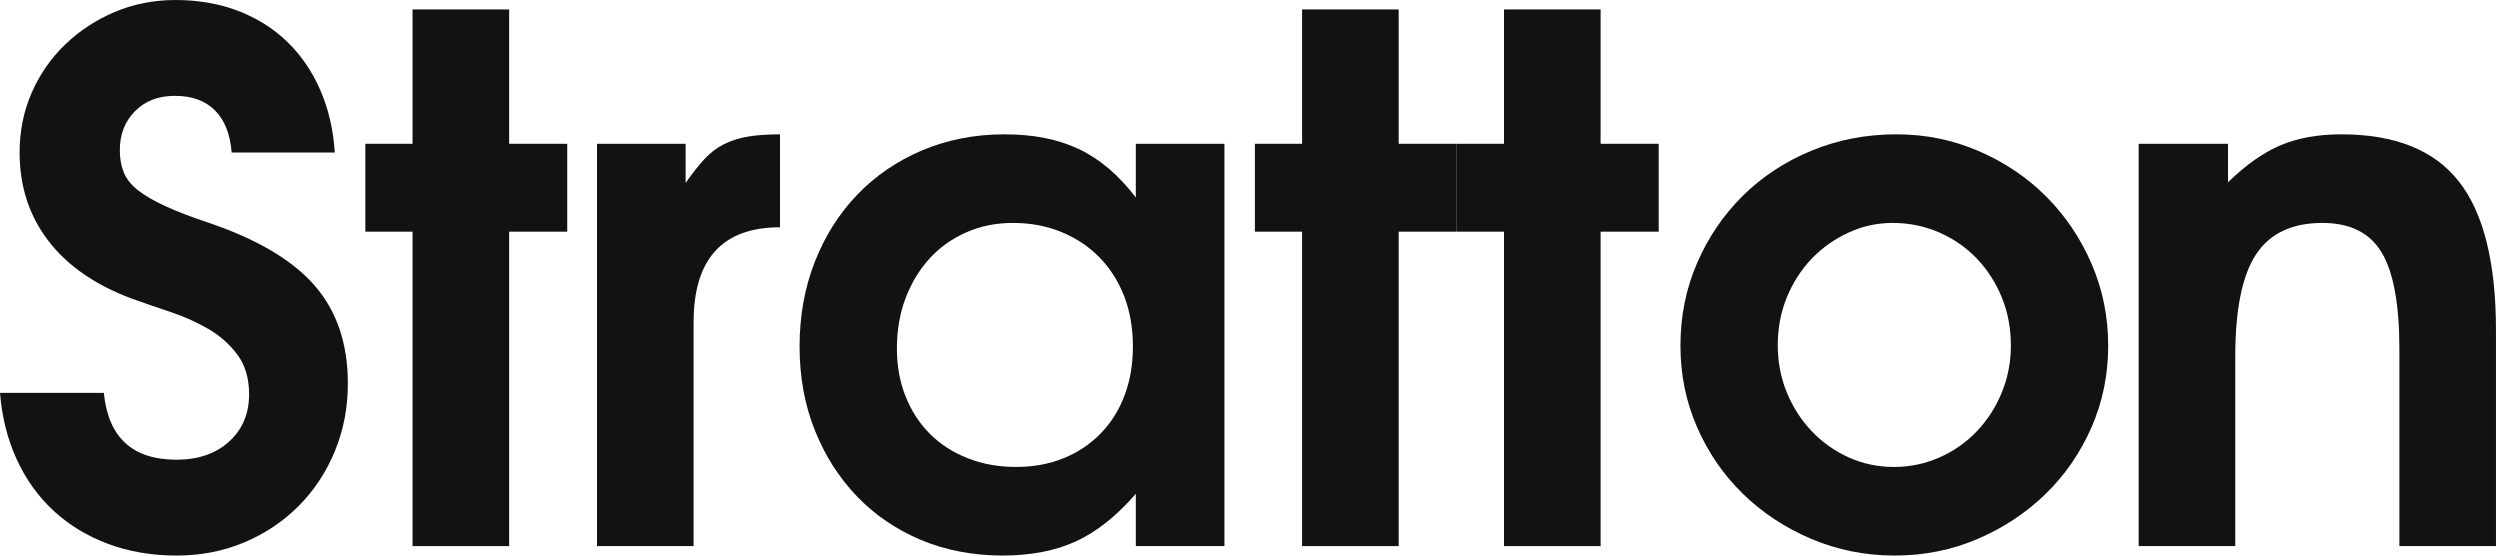 <?xml version="1.0" encoding="UTF-8"?> <svg xmlns="http://www.w3.org/2000/svg" width="180" height="40" viewBox="0 0 180 40" fill="none"><path d="M7.477 28.288C7.791 31.495 9.534 33.098 12.706 33.098C14.274 33.098 15.538 32.663 16.497 31.791C17.455 30.92 17.935 29.787 17.935 28.392C17.935 27.242 17.655 26.292 17.098 25.543C16.54 24.793 15.843 24.175 15.007 23.686C14.17 23.198 13.255 22.789 12.261 22.457C11.268 22.127 10.335 21.804 9.464 21.49C6.85 20.515 4.854 19.129 3.477 17.333C2.1 15.538 1.412 13.421 1.412 10.98C1.412 9.447 1.699 8.018 2.275 6.693C2.85 5.368 3.651 4.209 4.68 3.216C5.708 2.222 6.902 1.438 8.261 0.863C9.621 0.288 11.085 0 12.654 0C14.222 0 15.791 0.261 17.15 0.784C18.51 1.307 19.686 2.048 20.68 3.007C21.673 3.965 22.466 5.124 23.059 6.484C23.651 7.843 24 9.342 24.105 10.98H16.68C16.575 9.656 16.174 8.645 15.477 7.948C14.78 7.251 13.821 6.902 12.601 6.902C11.381 6.902 10.457 7.268 9.725 8C8.993 8.732 8.627 9.673 8.627 10.823C8.627 11.416 8.723 11.948 8.915 12.418C9.106 12.889 9.446 13.316 9.935 13.699C10.422 14.083 11.085 14.466 11.922 14.85C12.758 15.233 13.804 15.634 15.059 16.052C18.544 17.238 21.08 18.745 22.667 20.575C24.253 22.405 25.046 24.75 25.046 27.608C25.046 29.351 24.732 30.98 24.105 32.497C23.477 34.013 22.605 35.329 21.49 36.444C20.375 37.56 19.067 38.431 17.569 39.059C16.07 39.686 14.449 40 12.706 40C10.963 40 9.289 39.721 7.791 39.163C6.292 38.606 4.985 37.813 3.869 36.784C2.753 35.756 1.865 34.519 1.203 33.072C0.54 31.626 0.139 30.031 0 28.288H7.477Z" fill="#121212"></path><path d="M29.703 16.68H26.305V10.353H29.703V0.68H36.658V10.353H40.841V16.68H36.658V39.32H29.703V16.68Z" fill="#121212"></path><path d="M42.984 10.352H49.364V13.175C49.851 12.478 50.305 11.903 50.723 11.45C51.141 10.997 51.612 10.639 52.135 10.378C52.658 10.116 53.241 9.933 53.886 9.829C54.531 9.724 55.289 9.672 56.161 9.672V16.365C52.012 16.365 49.939 18.648 49.939 23.214V39.319H42.984V10.352Z" fill="#121212"></path><path d="M57.57 24.94C57.57 22.744 57.936 20.713 58.668 18.848C59.4 16.984 60.42 15.371 61.727 14.012C63.034 12.652 64.594 11.589 66.407 10.822C68.219 10.056 70.189 9.672 72.315 9.672C74.442 9.672 76.202 10.03 77.701 10.744C79.2 11.459 80.559 12.618 81.779 14.221V10.352H88.159V39.319H81.779V35.554C80.385 37.158 78.947 38.299 77.466 38.979C75.984 39.659 74.215 39.999 72.159 39.999C70.102 39.999 68.08 39.624 66.302 38.874C64.525 38.125 62.99 37.08 61.701 35.737C60.411 34.395 59.4 32.809 58.668 30.979C57.936 29.149 57.57 27.136 57.57 24.94ZM64.577 25.097C64.577 26.352 64.786 27.502 65.204 28.548C65.623 29.593 66.206 30.491 66.956 31.241C67.705 31.99 68.611 32.574 69.675 32.992C70.738 33.41 71.897 33.62 73.152 33.62C74.407 33.62 75.548 33.41 76.577 32.992C77.605 32.574 78.494 31.981 79.243 31.214C79.993 30.448 80.568 29.533 80.969 28.469C81.37 27.406 81.57 26.23 81.57 24.94C81.57 23.65 81.361 22.413 80.943 21.332C80.525 20.252 79.932 19.319 79.165 18.535C78.398 17.75 77.483 17.141 76.42 16.705C75.356 16.269 74.198 16.051 72.943 16.051C71.688 16.051 70.598 16.278 69.57 16.731C68.542 17.184 67.662 17.811 66.93 18.613C66.198 19.415 65.623 20.365 65.204 21.463C64.786 22.561 64.577 23.772 64.577 25.097Z" fill="#121212"></path><path d="M93.75 16.68H90.352V10.353H93.75V0.68H100.705V10.353H104.888V16.68H100.705V39.32H93.75V16.68Z" fill="#121212"></path><path d="M108.289 16.68H104.891V10.353H108.289V0.68H115.244V10.353H119.427V16.68H115.244V39.32H108.289V16.68Z" fill="#121212"></path><path d="M120.992 24.888C120.992 22.762 121.393 20.775 122.195 18.927C122.996 17.079 124.094 15.467 125.489 14.09C126.883 12.713 128.53 11.633 130.43 10.848C132.33 10.064 134.36 9.672 136.522 9.672C138.683 9.672 140.591 10.073 142.456 10.874C144.321 11.677 145.942 12.766 147.319 14.143C148.696 15.52 149.785 17.132 150.587 18.979C151.389 20.827 151.79 22.796 151.79 24.888C151.79 26.979 151.389 28.94 150.587 30.77C149.785 32.6 148.687 34.195 147.293 35.554C145.898 36.914 144.269 37.995 142.404 38.796C140.539 39.598 138.543 39.999 136.417 39.999C134.291 39.999 132.286 39.598 130.404 38.796C128.522 37.995 126.883 36.914 125.489 35.554C124.094 34.195 122.996 32.6 122.195 30.77C121.393 28.94 120.992 26.979 120.992 24.888ZM136.365 33.62C137.515 33.62 138.604 33.393 139.633 32.94C140.661 32.487 141.558 31.86 142.326 31.058C143.092 30.256 143.693 29.324 144.129 28.26C144.565 27.197 144.783 26.073 144.783 24.888C144.783 23.633 144.565 22.474 144.129 21.41C143.693 20.347 143.092 19.415 142.326 18.613C141.558 17.811 140.652 17.184 139.607 16.731C138.561 16.278 137.445 16.051 136.26 16.051C135.144 16.051 134.081 16.286 133.071 16.757C132.059 17.227 131.179 17.855 130.43 18.639C129.68 19.424 129.088 20.347 128.652 21.41C128.216 22.474 127.999 23.615 127.999 24.835C127.999 26.055 128.216 27.197 128.652 28.26C129.088 29.324 129.689 30.256 130.456 31.058C131.223 31.86 132.112 32.487 133.123 32.94C134.134 33.393 135.214 33.62 136.365 33.62Z" fill="#121212"></path><path d="M153.984 10.352H160.416V13.123C161.705 11.868 162.969 10.979 164.207 10.456C165.444 9.933 166.899 9.672 168.573 9.672C172.442 9.672 175.265 10.805 177.043 13.071C178.821 15.337 179.71 18.91 179.71 23.79V39.319H172.756V25.149C172.756 21.907 172.328 19.58 171.475 18.169C170.62 16.757 169.2 16.051 167.213 16.051C165.017 16.051 163.422 16.809 162.429 18.326C161.435 19.842 160.939 22.291 160.939 25.672V39.319H153.984V10.352Z" fill="#121212"></path></svg> 